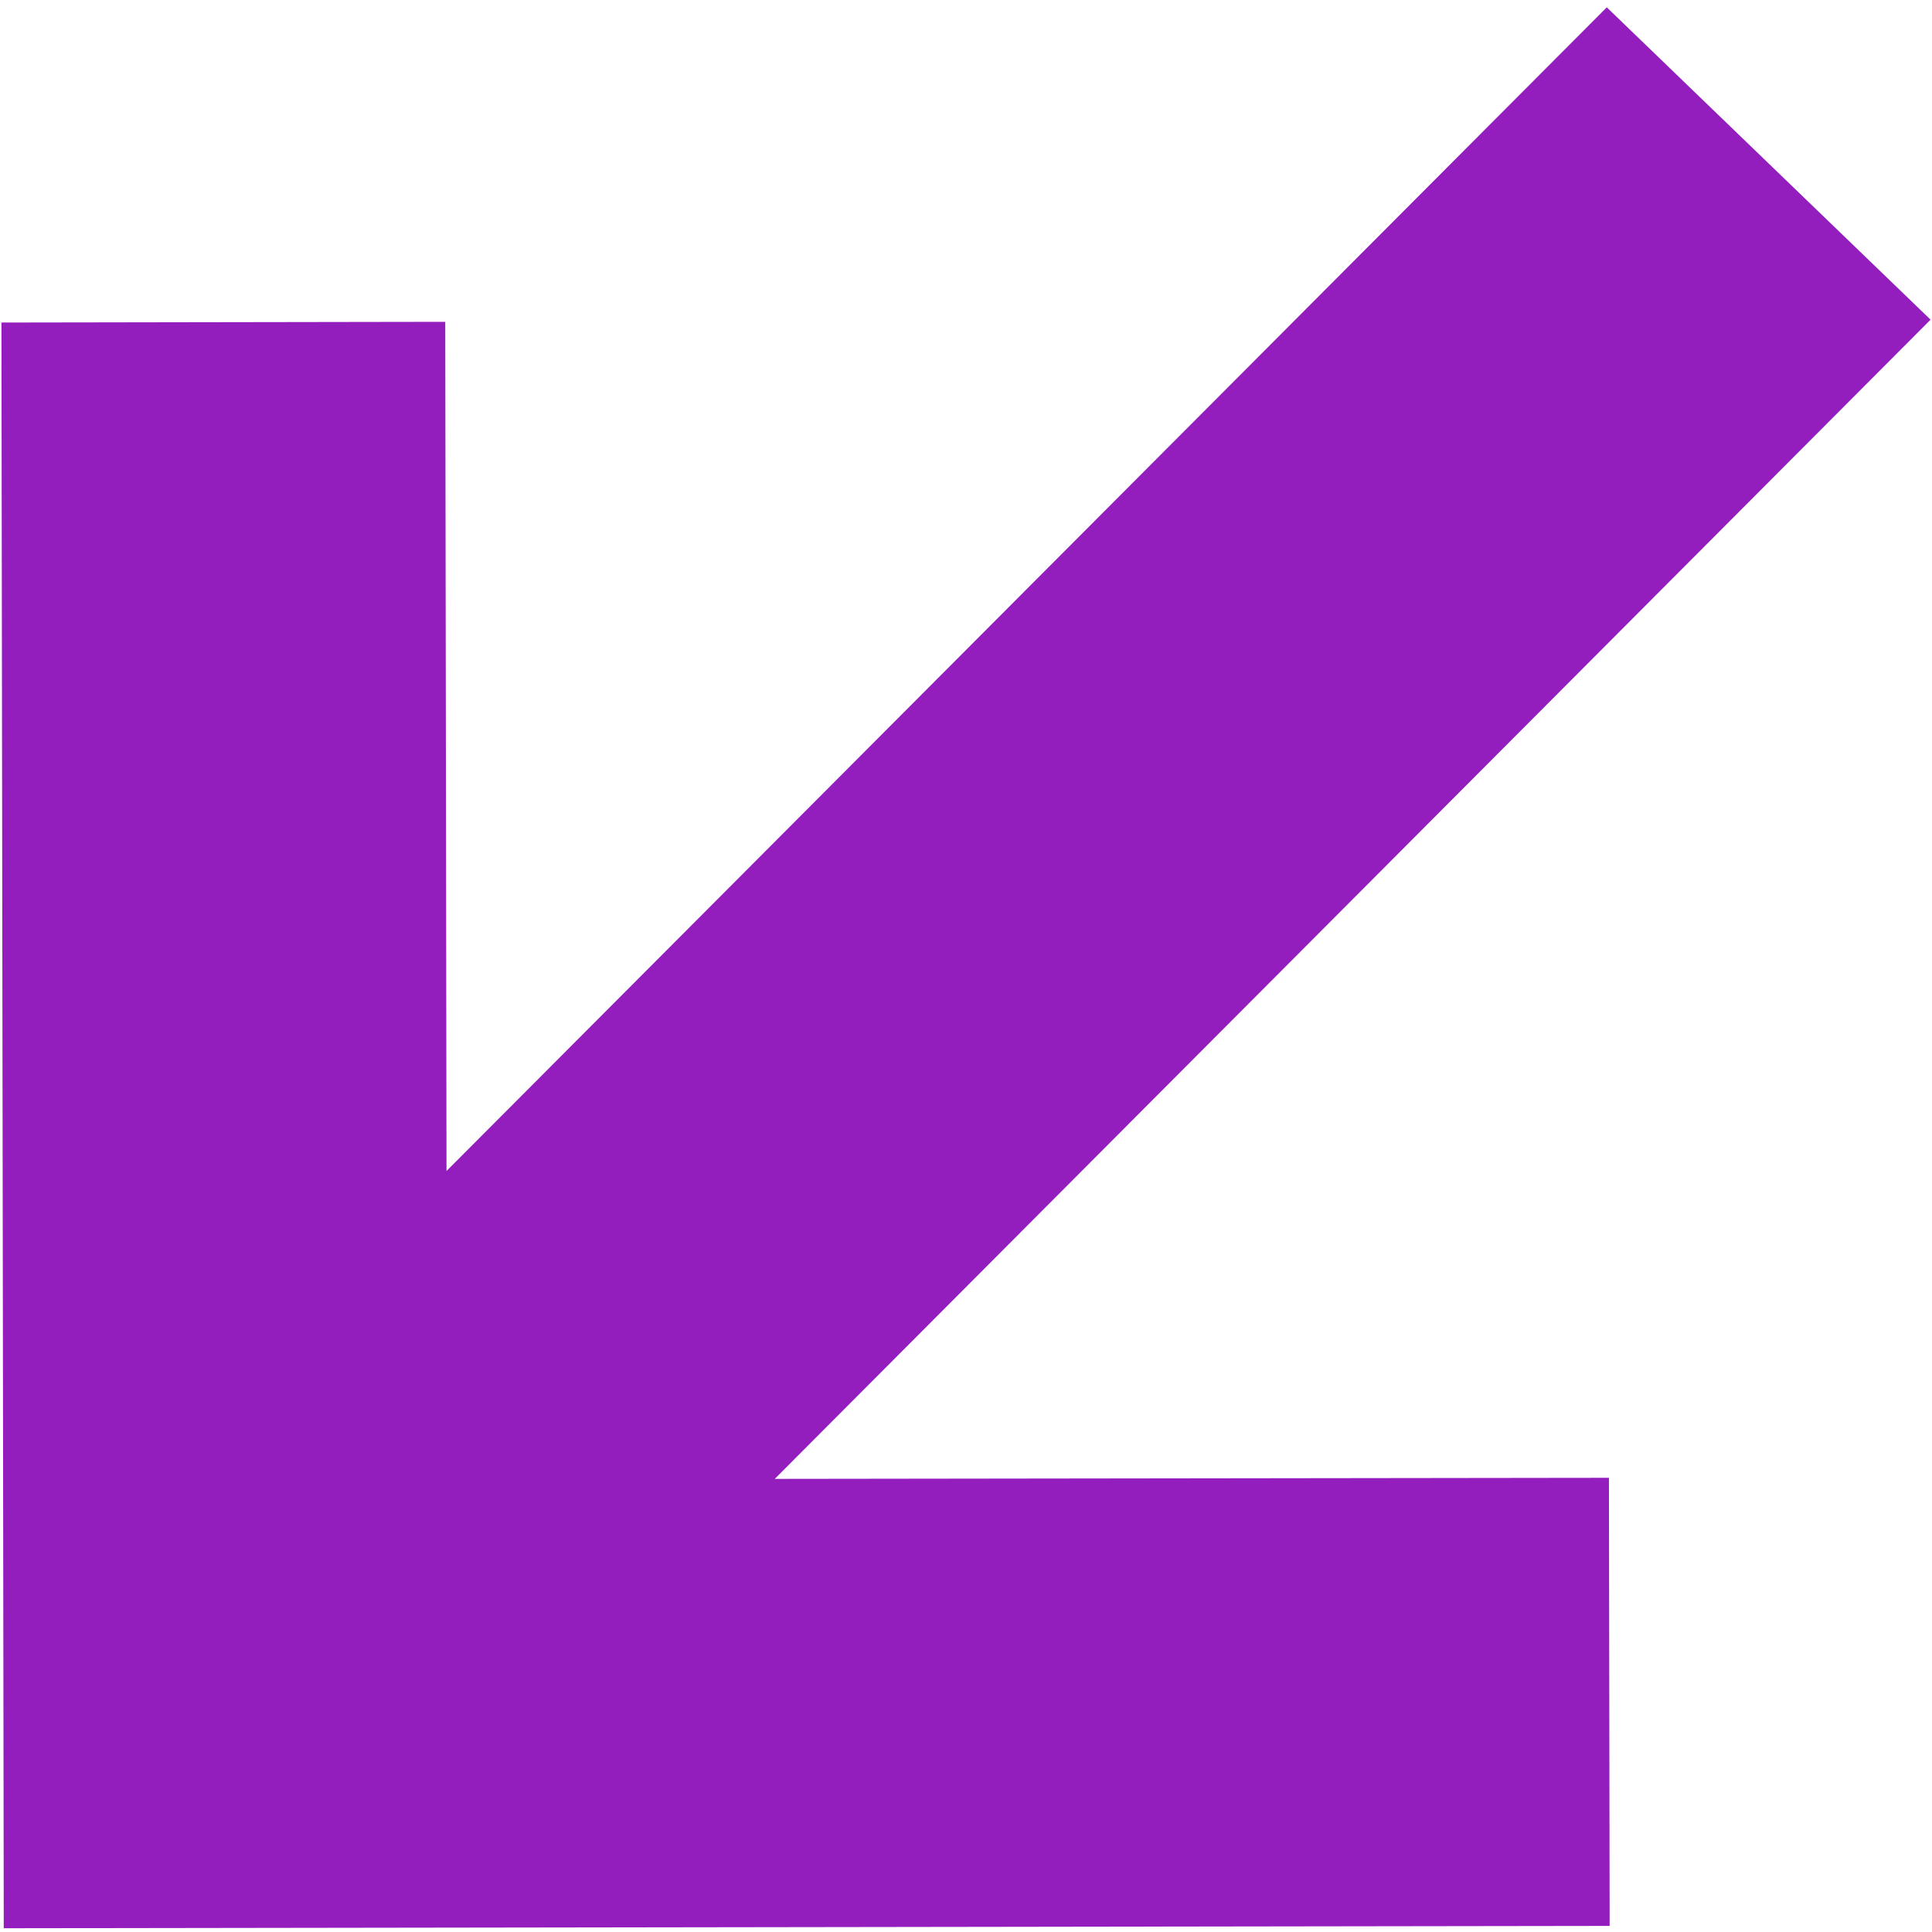 <svg xmlns="http://www.w3.org/2000/svg" id="Livello_1" viewBox="0 0 1080 1080"><defs><style>      .st0 {        fill: #931dbd;      }    </style></defs><polygon class="st0" points="2.1 1077.9 899.8 1076.6 899.4 826.1 433.1 826.7 1079.2 178.7 898.2 4.1 249.6 654.6 248.9 179.9 .8 180.3 2.1 1077.9"></polygon></svg>